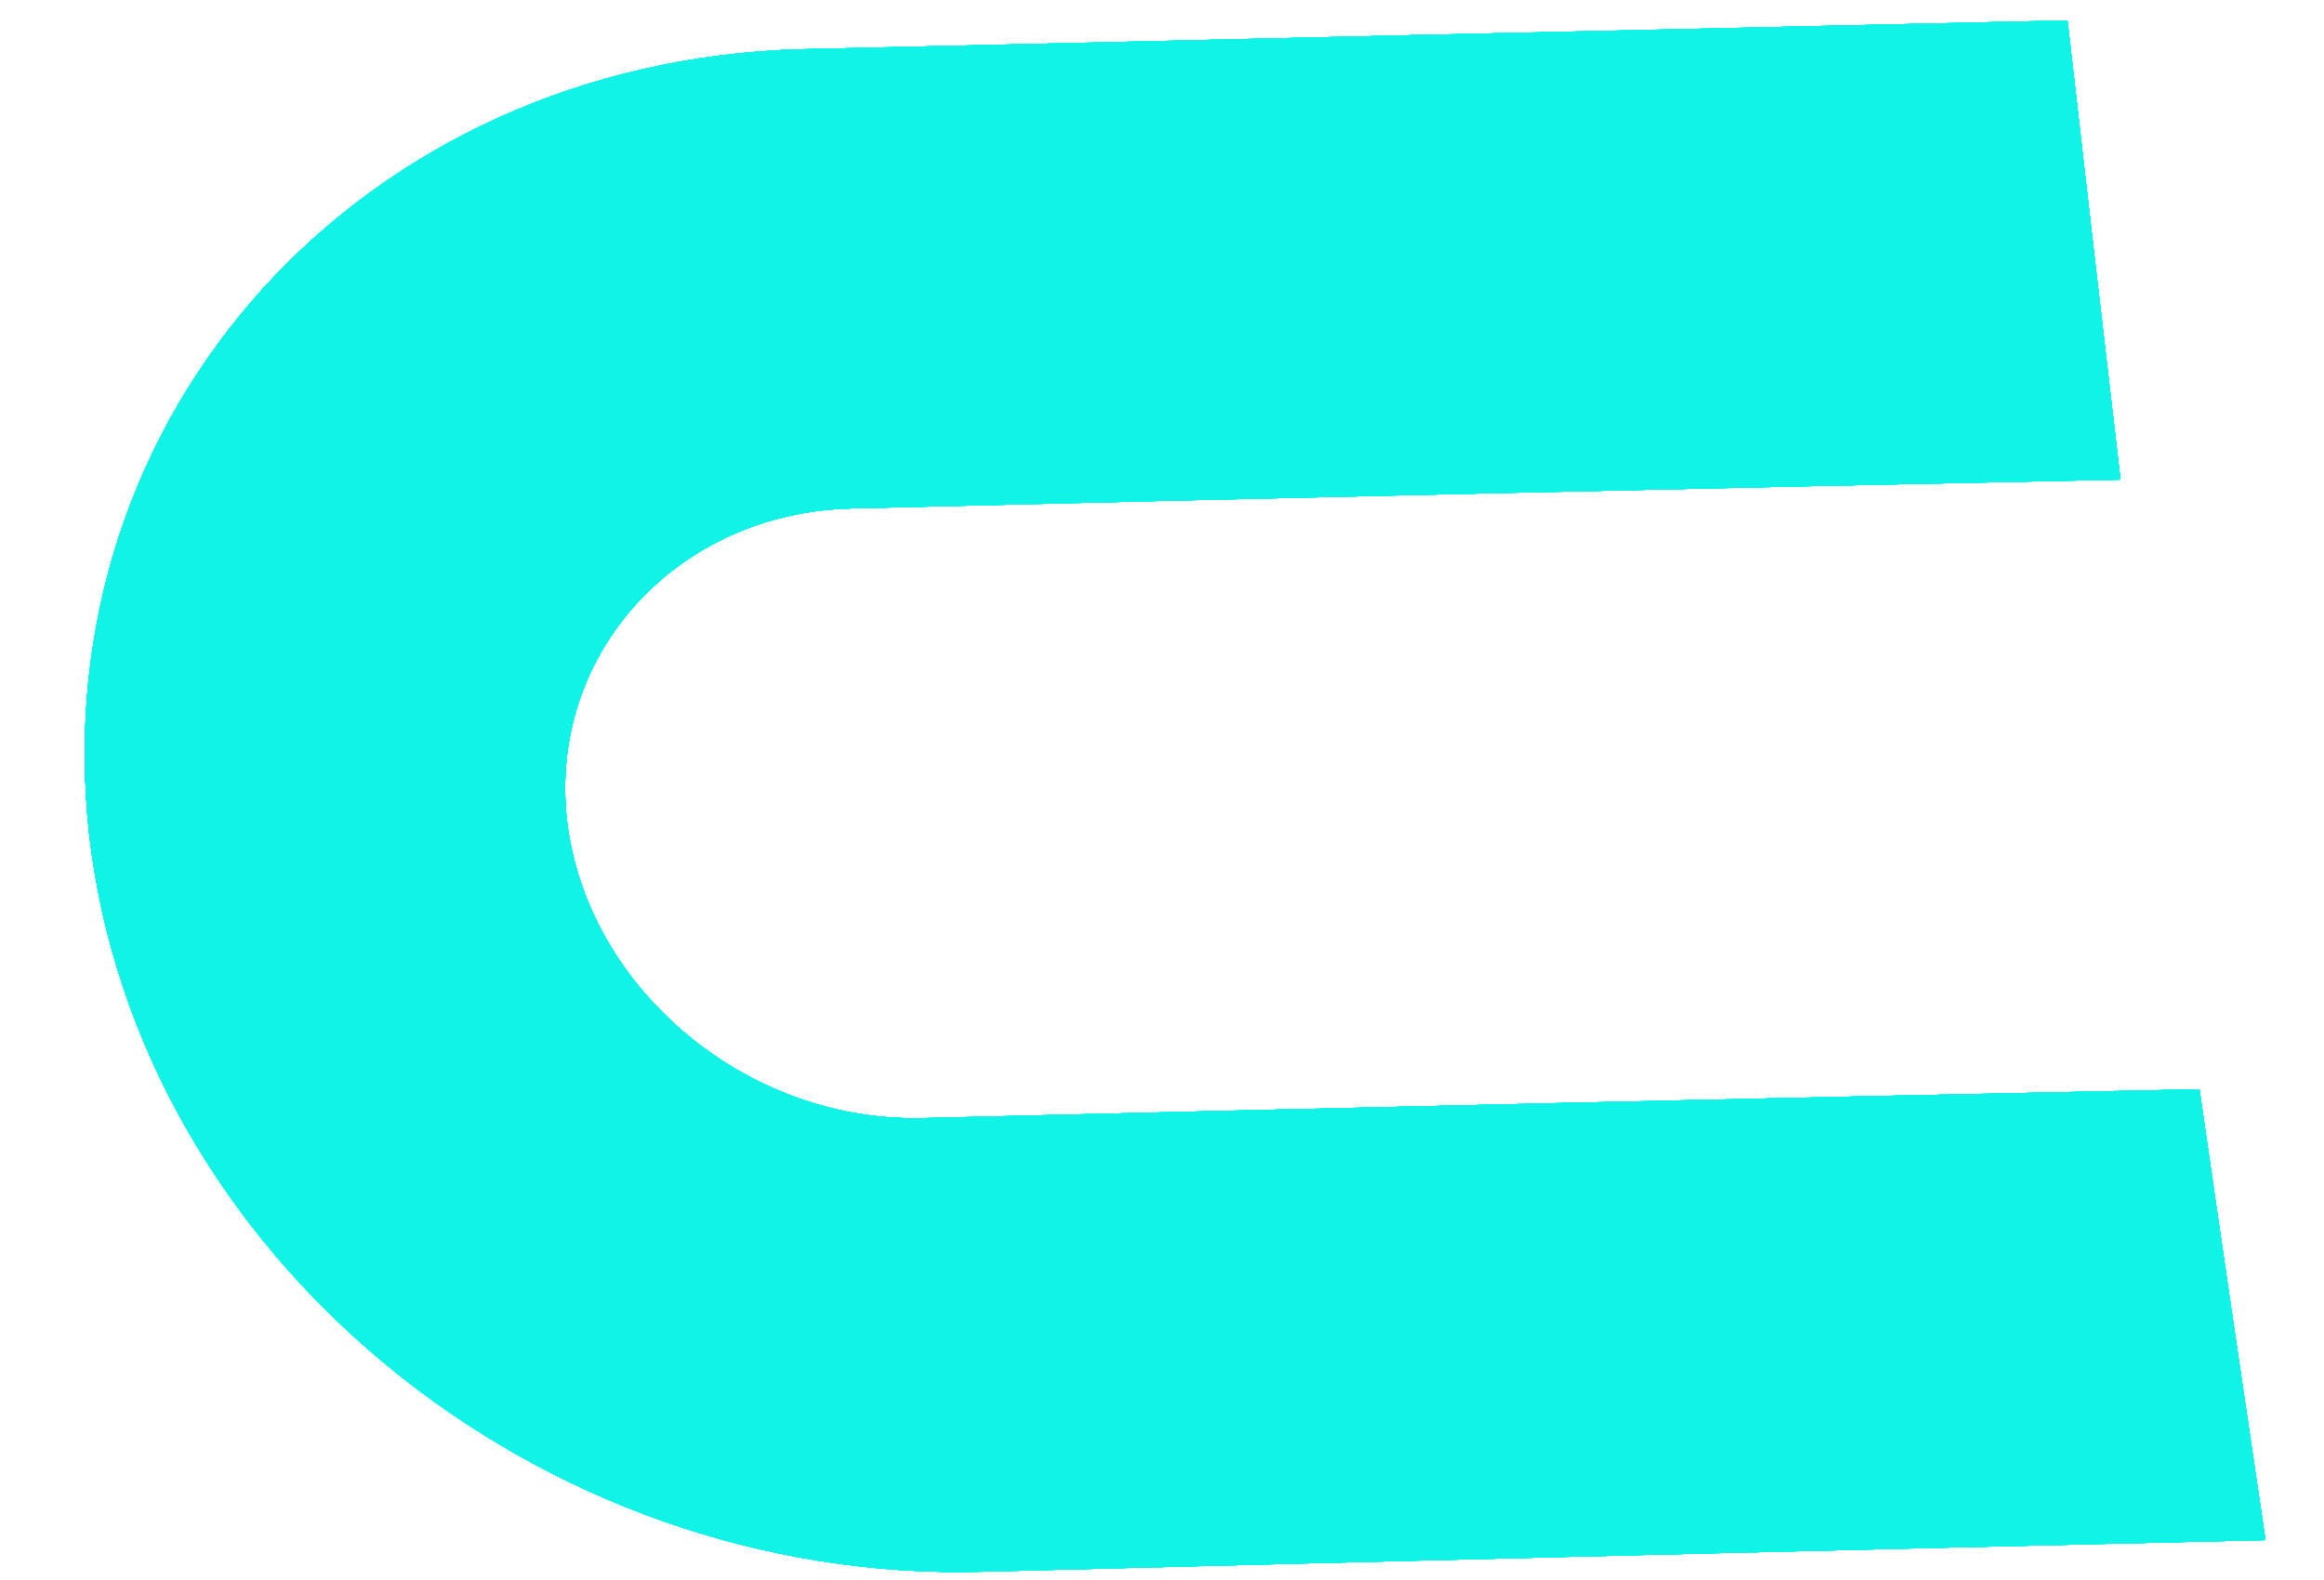 <?xml version="1.0" encoding="UTF-8"?> <svg xmlns="http://www.w3.org/2000/svg" width="25" height="17" viewBox="0 0 25 17" fill="none"> <path d="M9.17 5.47C7.28 5.51 5.89 7.04 6.1 8.84C6.32 10.65 8.05 12.09 9.95 12.03C14.537 11.917 19.107 11.813 23.66 11.72C23.893 13.34 24.13 14.957 24.37 16.57C19.797 16.677 15.204 16.79 10.59 16.91C5.79 17.05 1.48 13.51 0.96 8.98C0.46 4.44 3.9 0.66 8.62 0.53C13.174 0.424 17.713 0.32 22.24 0.22C22.427 1.867 22.617 3.514 22.81 5.16C18.277 5.254 13.73 5.357 9.17 5.47Z" fill="#10F4E8"></path> <path d="M9.17 5.47C7.28 5.51 5.89 7.04 6.1 8.84C6.32 10.65 8.05 12.09 9.95 12.03C14.537 11.917 19.107 11.813 23.66 11.72C23.893 13.34 24.13 14.957 24.37 16.57C19.797 16.677 15.204 16.79 10.59 16.91C5.79 17.05 1.48 13.51 0.96 8.98C0.46 4.44 3.9 0.66 8.62 0.53C13.174 0.424 17.713 0.32 22.24 0.22C22.427 1.867 22.617 3.514 22.81 5.16C18.277 5.254 13.73 5.357 9.17 5.47Z" fill="#10F4E8"></path> <path d="M9.17 5.47C7.28 5.51 5.89 7.04 6.1 8.84C6.32 10.65 8.05 12.09 9.95 12.03C14.537 11.917 19.107 11.813 23.66 11.72C23.893 13.34 24.13 14.957 24.37 16.57C19.797 16.677 15.204 16.79 10.59 16.91C5.79 17.05 1.48 13.51 0.96 8.98C0.46 4.44 3.9 0.66 8.62 0.53C13.174 0.424 17.713 0.32 22.24 0.22C22.427 1.867 22.617 3.514 22.81 5.16C18.277 5.254 13.73 5.357 9.17 5.47Z" fill="#10F4E8"></path> <path d="M9.17 5.47C7.28 5.51 5.89 7.04 6.1 8.84C6.32 10.65 8.05 12.09 9.95 12.03C14.537 11.917 19.107 11.813 23.66 11.72C23.893 13.34 24.13 14.957 24.37 16.57C19.797 16.677 15.204 16.79 10.59 16.91C5.79 17.05 1.48 13.51 0.96 8.98C0.46 4.44 3.9 0.66 8.62 0.53C13.174 0.424 17.713 0.32 22.24 0.22C22.427 1.867 22.617 3.514 22.81 5.16C18.277 5.254 13.73 5.357 9.17 5.47Z" fill="#10F4E8"></path> <path d="M9.17 5.47C7.28 5.51 5.89 7.04 6.1 8.84C6.32 10.65 8.05 12.09 9.95 12.03C14.537 11.917 19.107 11.813 23.66 11.72C23.893 13.34 24.13 14.957 24.37 16.57C19.797 16.677 15.204 16.79 10.59 16.91C5.79 17.05 1.48 13.51 0.96 8.98C0.46 4.44 3.9 0.66 8.62 0.53C13.174 0.424 17.713 0.32 22.24 0.22C22.427 1.867 22.617 3.514 22.81 5.16C18.277 5.254 13.73 5.357 9.17 5.47Z" fill="#10F4E8"></path> <path d="M9.17 5.47C7.28 5.51 5.89 7.04 6.1 8.84C6.32 10.65 8.05 12.09 9.95 12.03C14.537 11.917 19.107 11.813 23.66 11.72C23.893 13.34 24.13 14.957 24.37 16.57C19.797 16.677 15.204 16.79 10.59 16.91C5.79 17.05 1.48 13.51 0.96 8.98C0.46 4.44 3.9 0.66 8.62 0.53C13.174 0.424 17.713 0.32 22.24 0.22C22.427 1.867 22.617 3.514 22.81 5.16C18.277 5.254 13.73 5.357 9.17 5.47Z" fill="#10F4E8"></path> <path d="M9.17 5.47C7.28 5.51 5.89 7.04 6.1 8.84C6.32 10.65 8.05 12.09 9.95 12.03C14.537 11.917 19.107 11.813 23.66 11.72C23.893 13.34 24.13 14.957 24.37 16.57C19.797 16.677 15.204 16.79 10.59 16.91C5.79 17.05 1.48 13.51 0.96 8.98C0.46 4.44 3.9 0.66 8.62 0.53C13.174 0.424 17.713 0.32 22.24 0.22C22.427 1.867 22.617 3.514 22.81 5.16C18.277 5.254 13.73 5.357 9.17 5.47Z" fill="#10F4E8"></path> <path d="M9.17 5.47C7.28 5.51 5.89 7.04 6.1 8.84C6.32 10.65 8.05 12.09 9.95 12.03C14.537 11.917 19.107 11.813 23.66 11.72C23.893 13.34 24.13 14.957 24.37 16.57C19.797 16.677 15.204 16.79 10.59 16.91C5.79 17.05 1.48 13.51 0.96 8.98C0.46 4.44 3.9 0.66 8.62 0.53C13.174 0.424 17.713 0.32 22.24 0.22C22.427 1.867 22.617 3.514 22.81 5.16C18.277 5.254 13.73 5.357 9.17 5.47Z" fill="#10F4E8"></path> <path d="M9.17 5.47C7.28 5.51 5.89 7.04 6.1 8.84C6.32 10.65 8.05 12.09 9.95 12.03C14.537 11.917 19.107 11.813 23.66 11.72C23.893 13.34 24.13 14.957 24.37 16.57C19.797 16.677 15.204 16.79 10.59 16.91C5.79 17.05 1.48 13.51 0.96 8.98C0.46 4.44 3.9 0.66 8.62 0.53C13.174 0.424 17.713 0.32 22.24 0.22C22.427 1.867 22.617 3.514 22.81 5.16C18.277 5.254 13.73 5.357 9.17 5.47Z" fill="#10F4E8"></path> <path d="M9.17 5.47C7.28 5.51 5.89 7.04 6.1 8.84C6.32 10.65 8.05 12.09 9.95 12.03C14.537 11.917 19.107 11.813 23.66 11.72C23.893 13.34 24.13 14.957 24.37 16.57C19.797 16.677 15.204 16.79 10.59 16.91C5.79 17.05 1.48 13.51 0.96 8.98C0.46 4.44 3.9 0.66 8.62 0.53C13.174 0.424 17.713 0.32 22.24 0.22C22.427 1.867 22.617 3.514 22.81 5.16C18.277 5.254 13.73 5.357 9.17 5.47Z" fill="#10F4E8"></path> <path d="M9.17 5.47C7.28 5.51 5.89 7.04 6.1 8.84C6.32 10.65 8.05 12.09 9.95 12.03C14.537 11.917 19.107 11.813 23.66 11.72C23.893 13.34 24.13 14.957 24.37 16.57C19.797 16.677 15.204 16.79 10.59 16.91C5.79 17.05 1.48 13.51 0.96 8.98C0.46 4.44 3.9 0.66 8.62 0.53C13.174 0.424 17.713 0.32 22.24 0.22C22.427 1.867 22.617 3.514 22.81 5.16C18.277 5.254 13.73 5.357 9.17 5.47Z" fill="#10F4E8"></path> </svg> 
